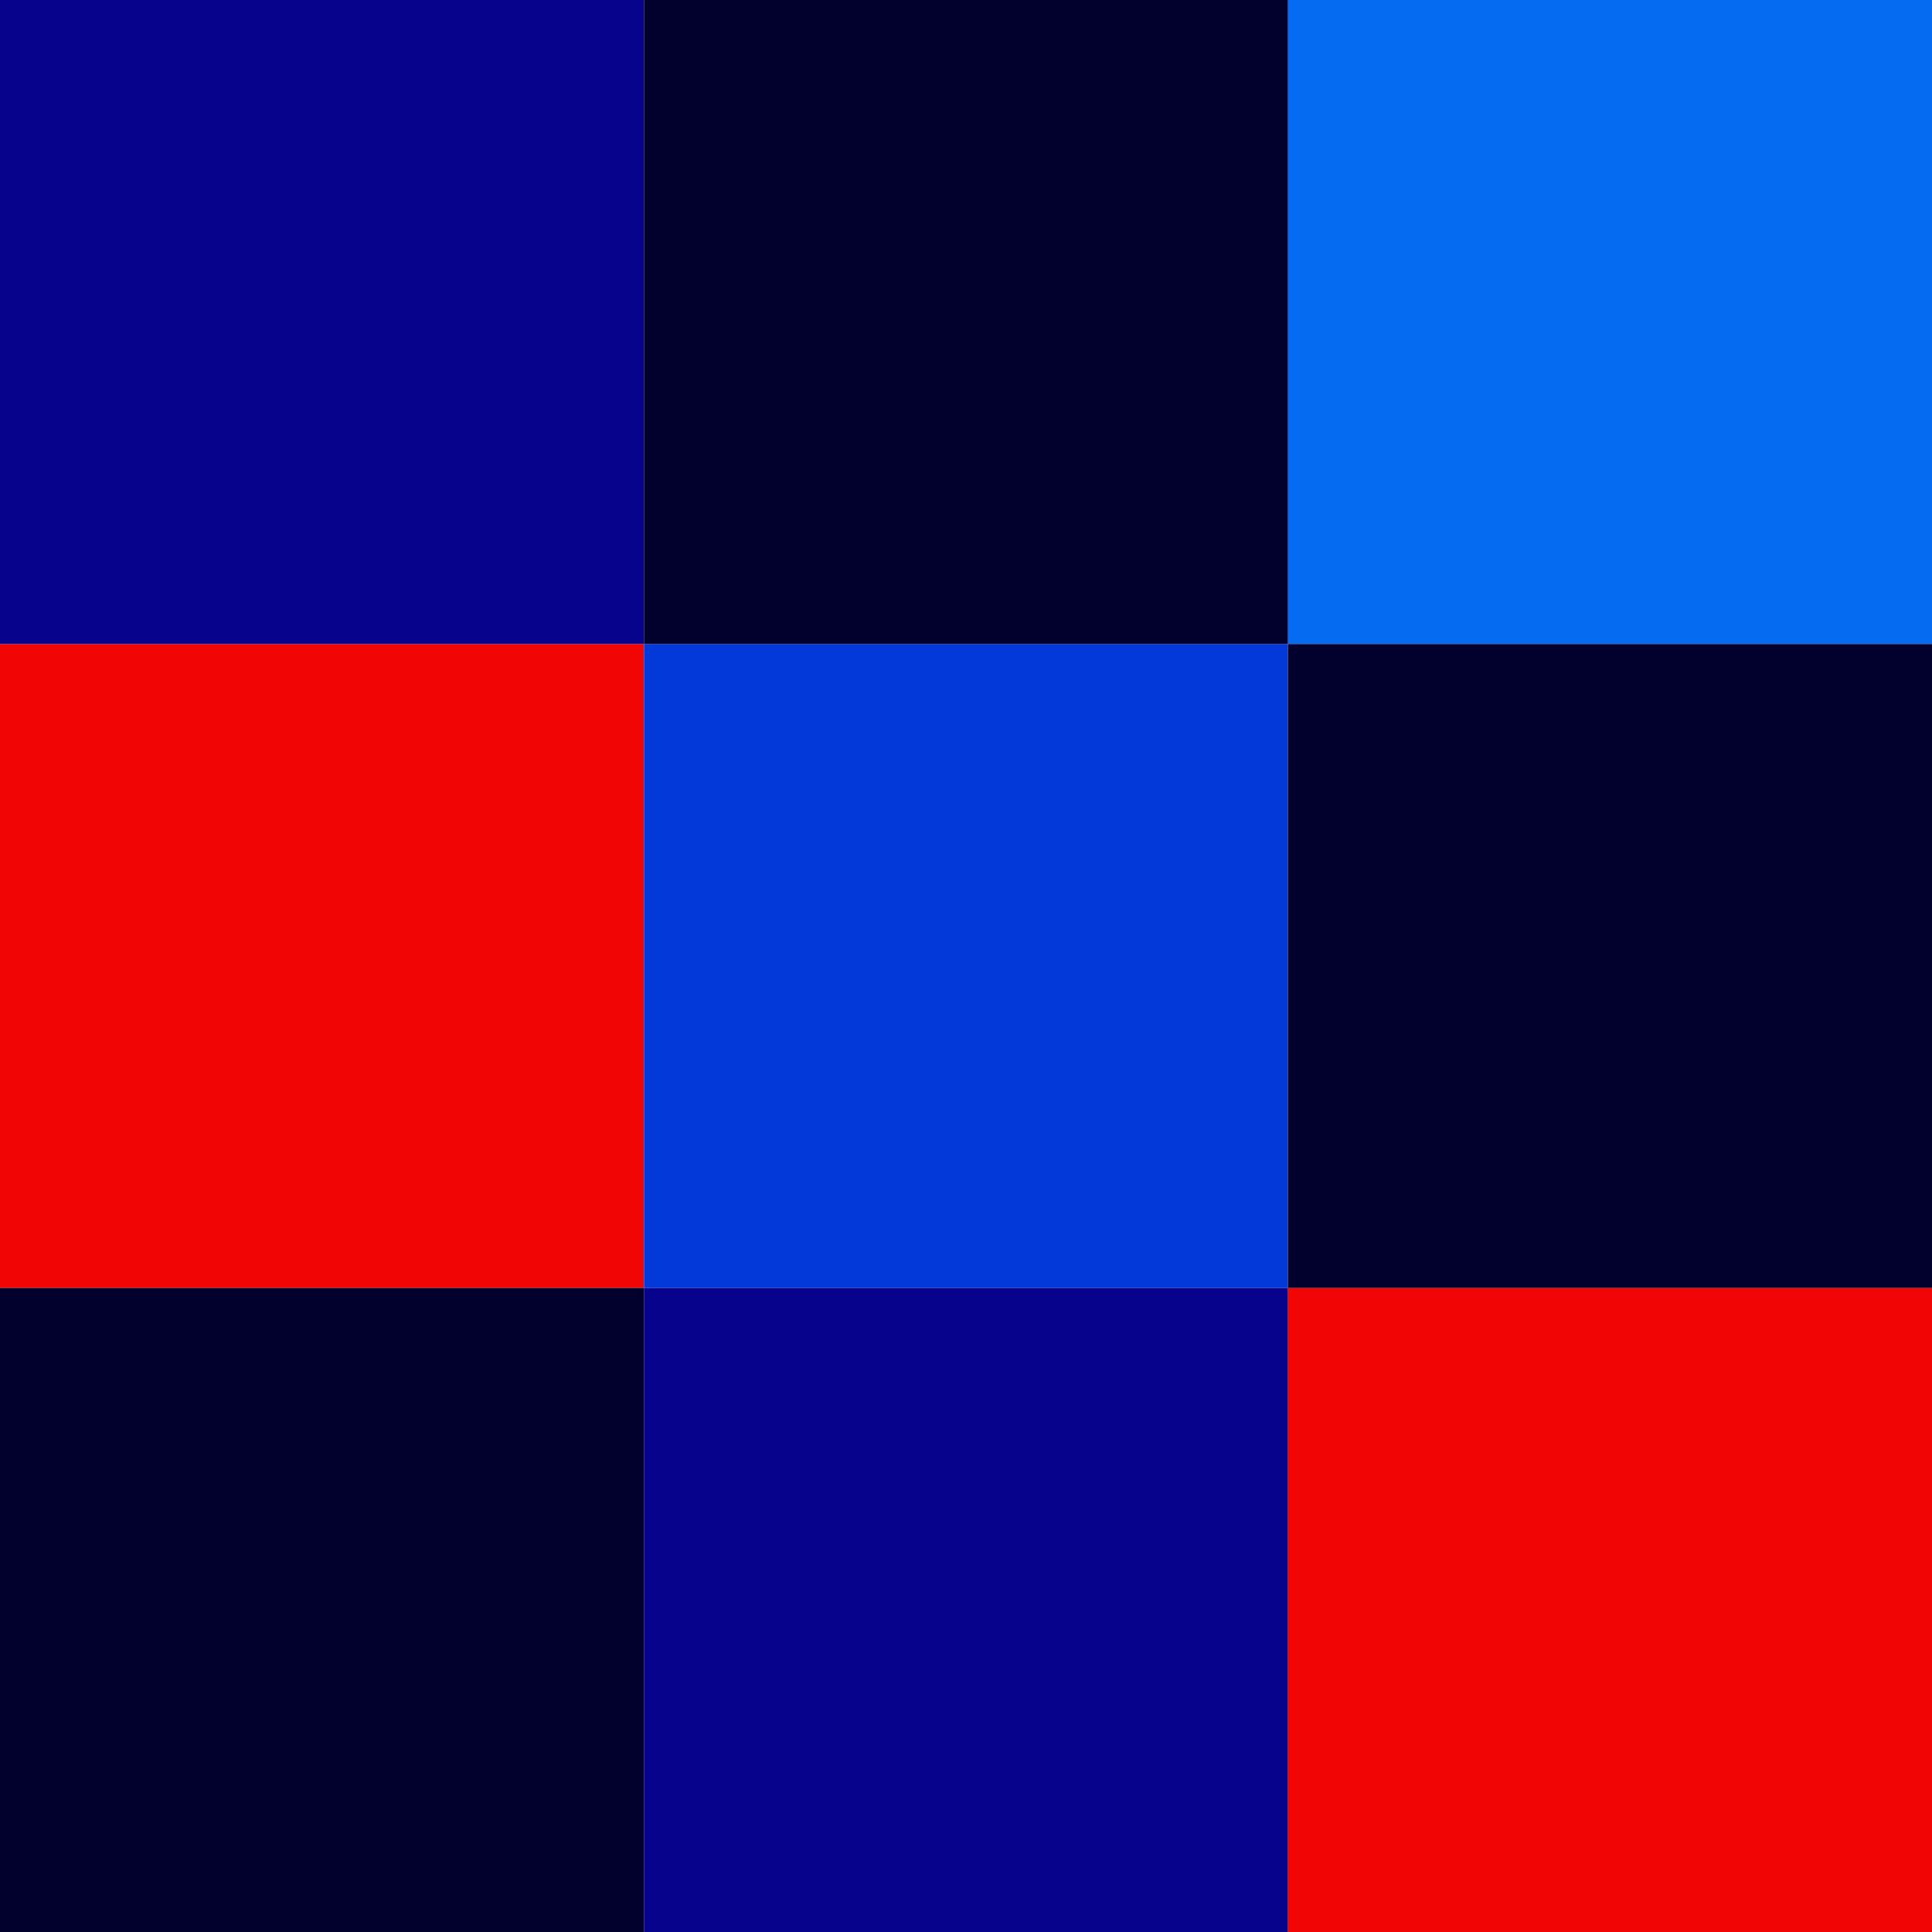 <svg width="24" height="24" viewBox="0 0 24 24" fill="none" xmlns="http://www.w3.org/2000/svg">
<path d="M24 16H16V24H24V16Z" fill="#F20505"/>
<path d="M8 8H0V16H8V8Z" fill="#F20505"/>
<path d="M16 8H8V16H16V8Z" fill="#0439D9"/>
<path d="M24 0H16V8H24V0Z" fill="#056CF2"/>
<path d="M16 16H8V24H16V16Z" fill="#07038C"/>
<path d="M8 0H0V8H8V0Z" fill="#07038C"/>
<path d="M16 0H8V8H16V0Z" fill="#02012D"/>
<path d="M24 8H16V16H24V8Z" fill="#02012D"/>
<path d="M8 16H0V24H8V16Z" fill="#02012D"/>
</svg>
